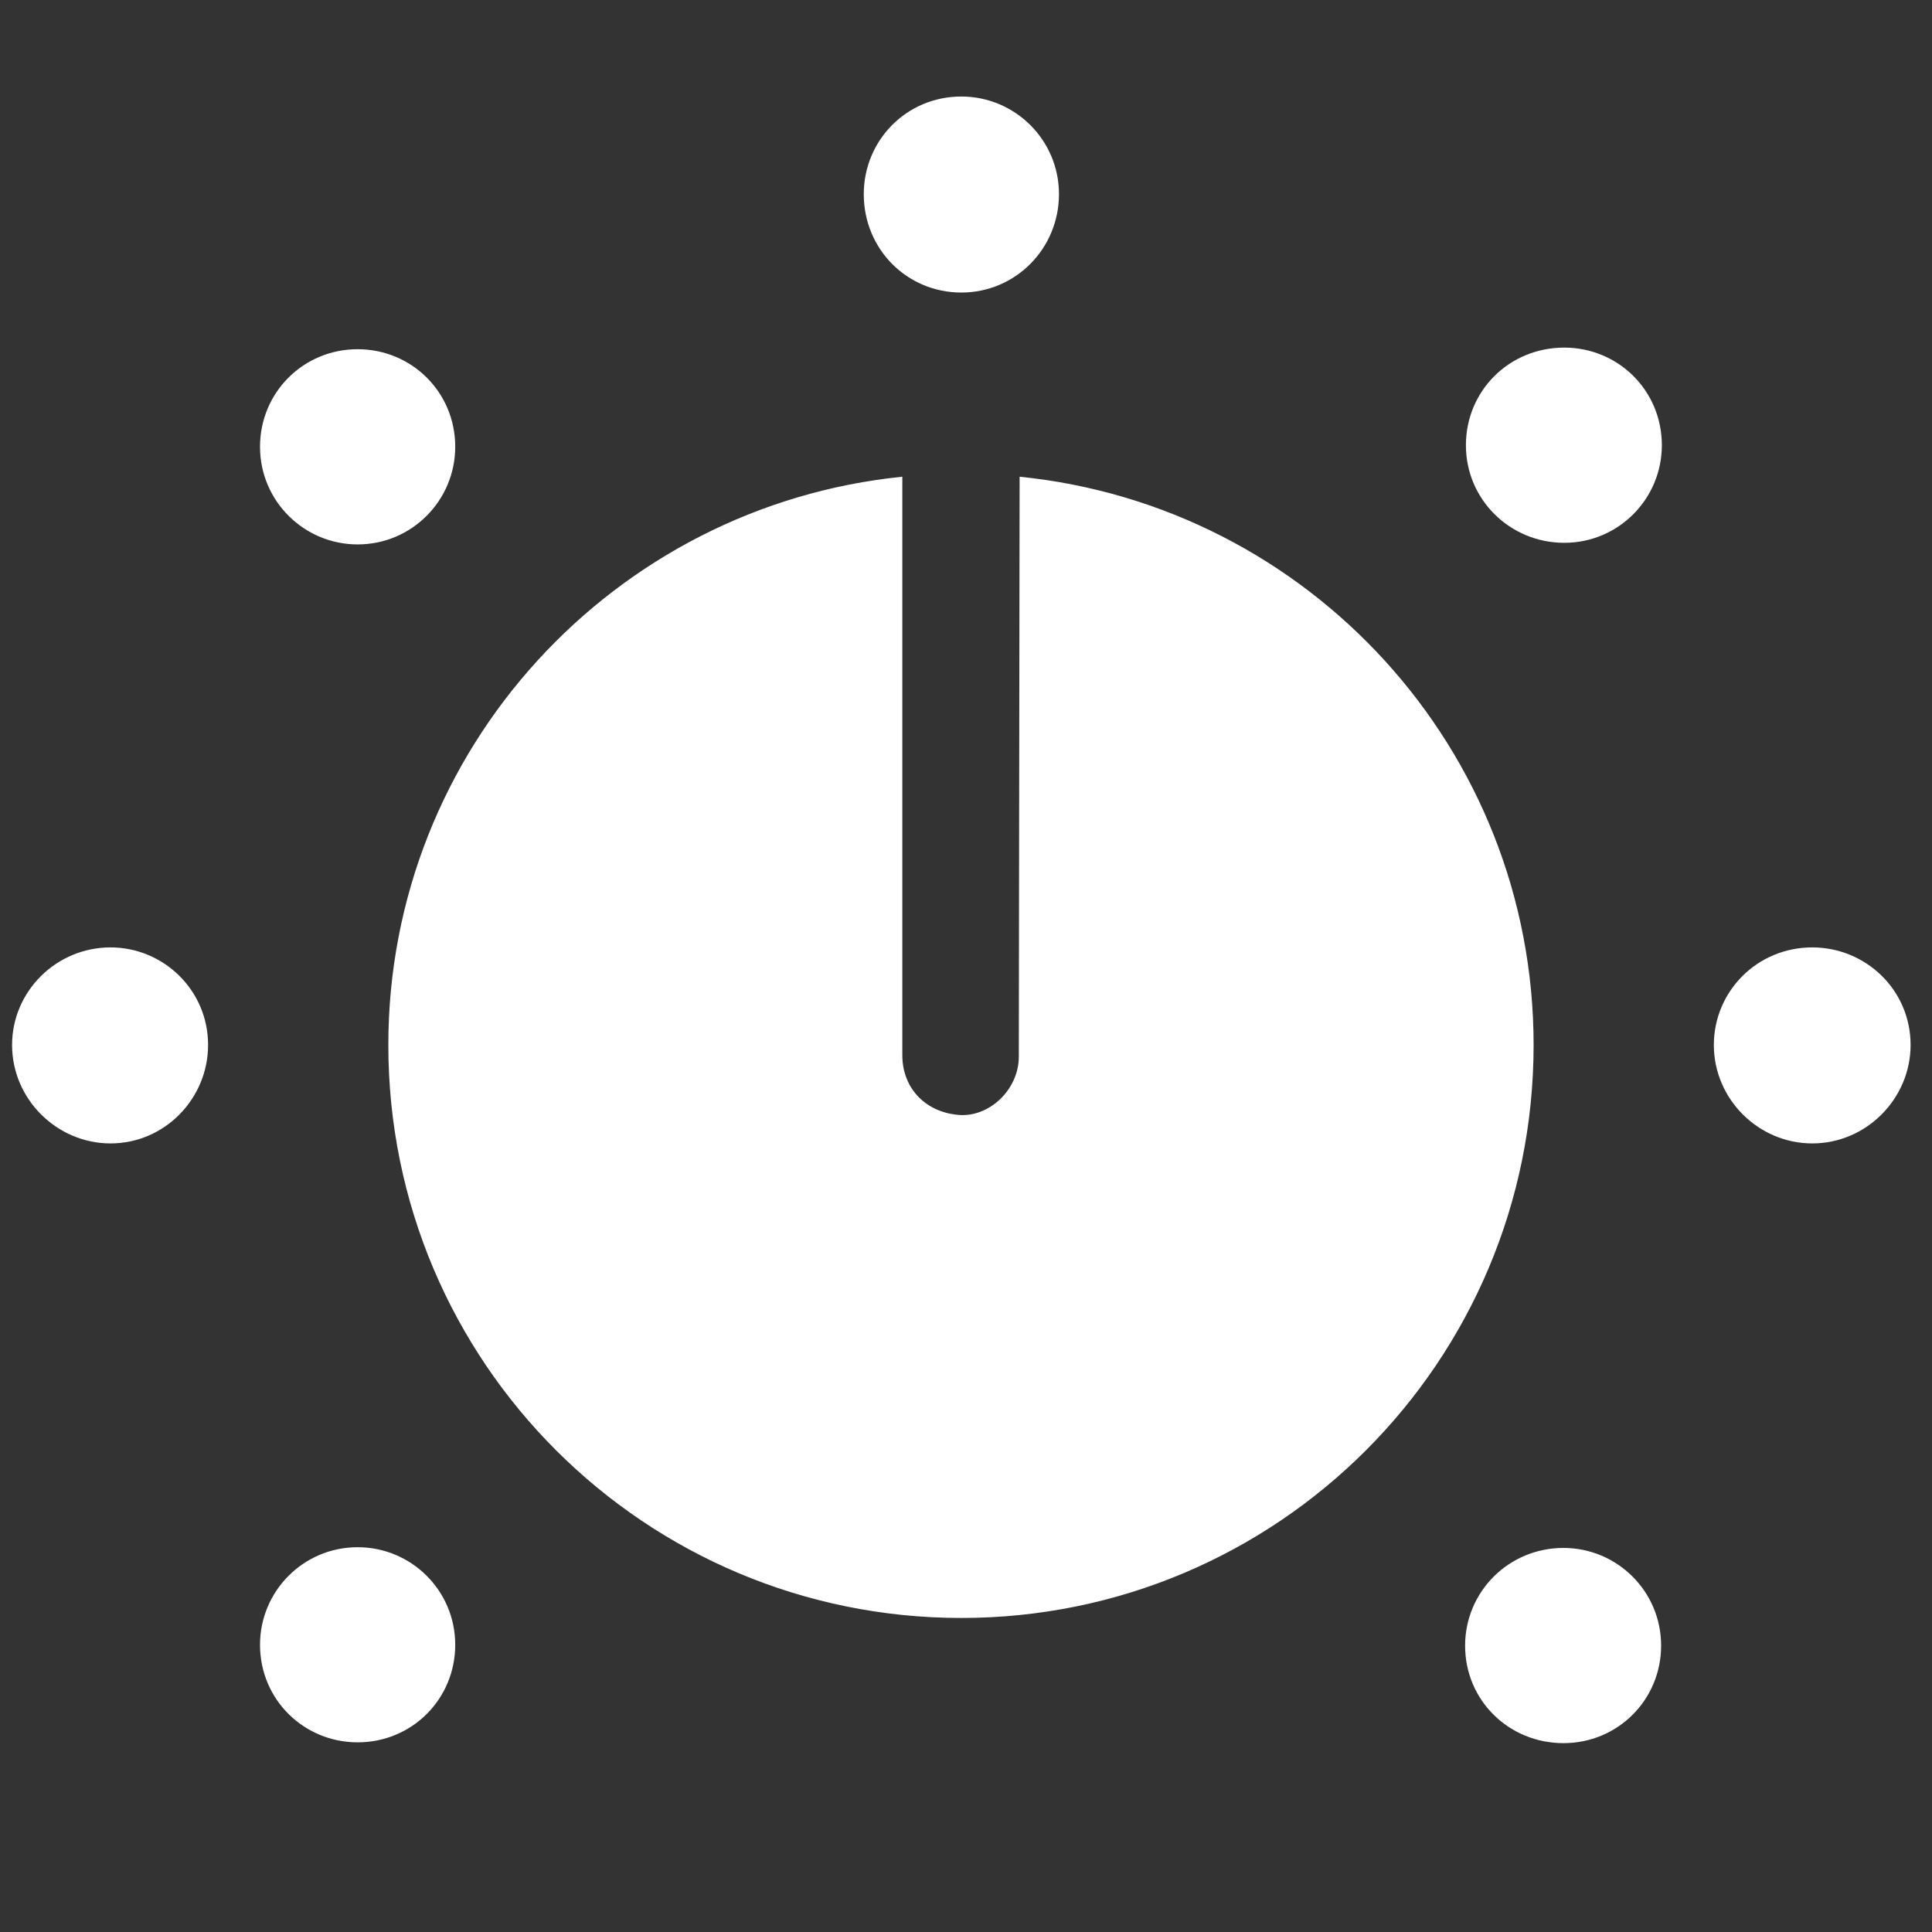 <svg width="24" height="24" viewBox="0 0 24 24" fill="none" xmlns="http://www.w3.org/2000/svg">
<rect x="0" y="0" width="24" height="24" fill="#333333" stroke="none"/>
<g clip-path="url(#clip0_1679_14766)">
<path d="M4.443 21.644C5.117 21.644 5.655 21.107 5.655 20.432C5.655 19.757 5.108 19.22 4.443 19.22C3.768 19.22 3.23 19.767 3.23 20.432C3.23 21.116 3.778 21.644 4.443 21.644ZM1.373 14.204C2.047 14.204 2.585 13.646 2.585 12.981C2.585 12.297 2.028 11.769 1.373 11.769C0.698 11.769 0.15 12.316 0.15 12.981C0.15 13.656 0.708 14.204 1.373 14.204ZM4.443 6.763C5.117 6.763 5.655 6.215 5.655 5.55C5.655 4.866 5.108 4.338 4.443 4.338C3.768 4.338 3.23 4.876 3.23 5.55C3.23 6.225 3.778 6.763 4.443 6.763ZM11.942 3.634C12.617 3.634 13.155 3.086 13.155 2.412C13.155 1.737 12.607 1.199 11.942 1.199C11.258 1.199 10.73 1.747 10.73 2.412C10.73 3.096 11.268 3.634 11.942 3.634ZM19.432 6.743C20.107 6.743 20.644 6.196 20.644 5.531C20.644 4.846 20.097 4.318 19.432 4.318C18.747 4.318 18.21 4.856 18.21 5.531C18.21 6.205 18.757 6.743 19.432 6.743ZM22.512 14.204C23.187 14.204 23.734 13.646 23.734 12.981C23.734 12.297 23.177 11.769 22.512 11.769C21.828 11.769 21.29 12.316 21.29 12.981C21.29 13.656 21.847 14.204 22.512 14.204ZM19.422 21.654C20.097 21.654 20.635 21.116 20.635 20.442C20.635 19.767 20.087 19.229 19.422 19.229C18.738 19.229 18.2 19.777 18.2 20.442C18.2 21.126 18.747 21.654 19.422 21.654ZM11.942 20.099C15.863 20.099 19.051 16.922 19.051 12.981C19.051 9.305 16.254 6.284 12.666 5.922L12.656 13.128C12.656 13.519 12.314 13.861 11.942 13.852C11.512 13.832 11.209 13.529 11.209 13.108V5.922C7.63 6.284 4.824 9.305 4.824 12.981C4.824 16.931 8.021 20.099 11.942 20.099Z" fill="white"/>
</g>
<defs>
<clipPath id="clip0_1679_14766">
<rect width="23.584" height="21.99" fill="white" transform="translate(0.15 1.199)"/>
</clipPath>
</defs>
</svg>
